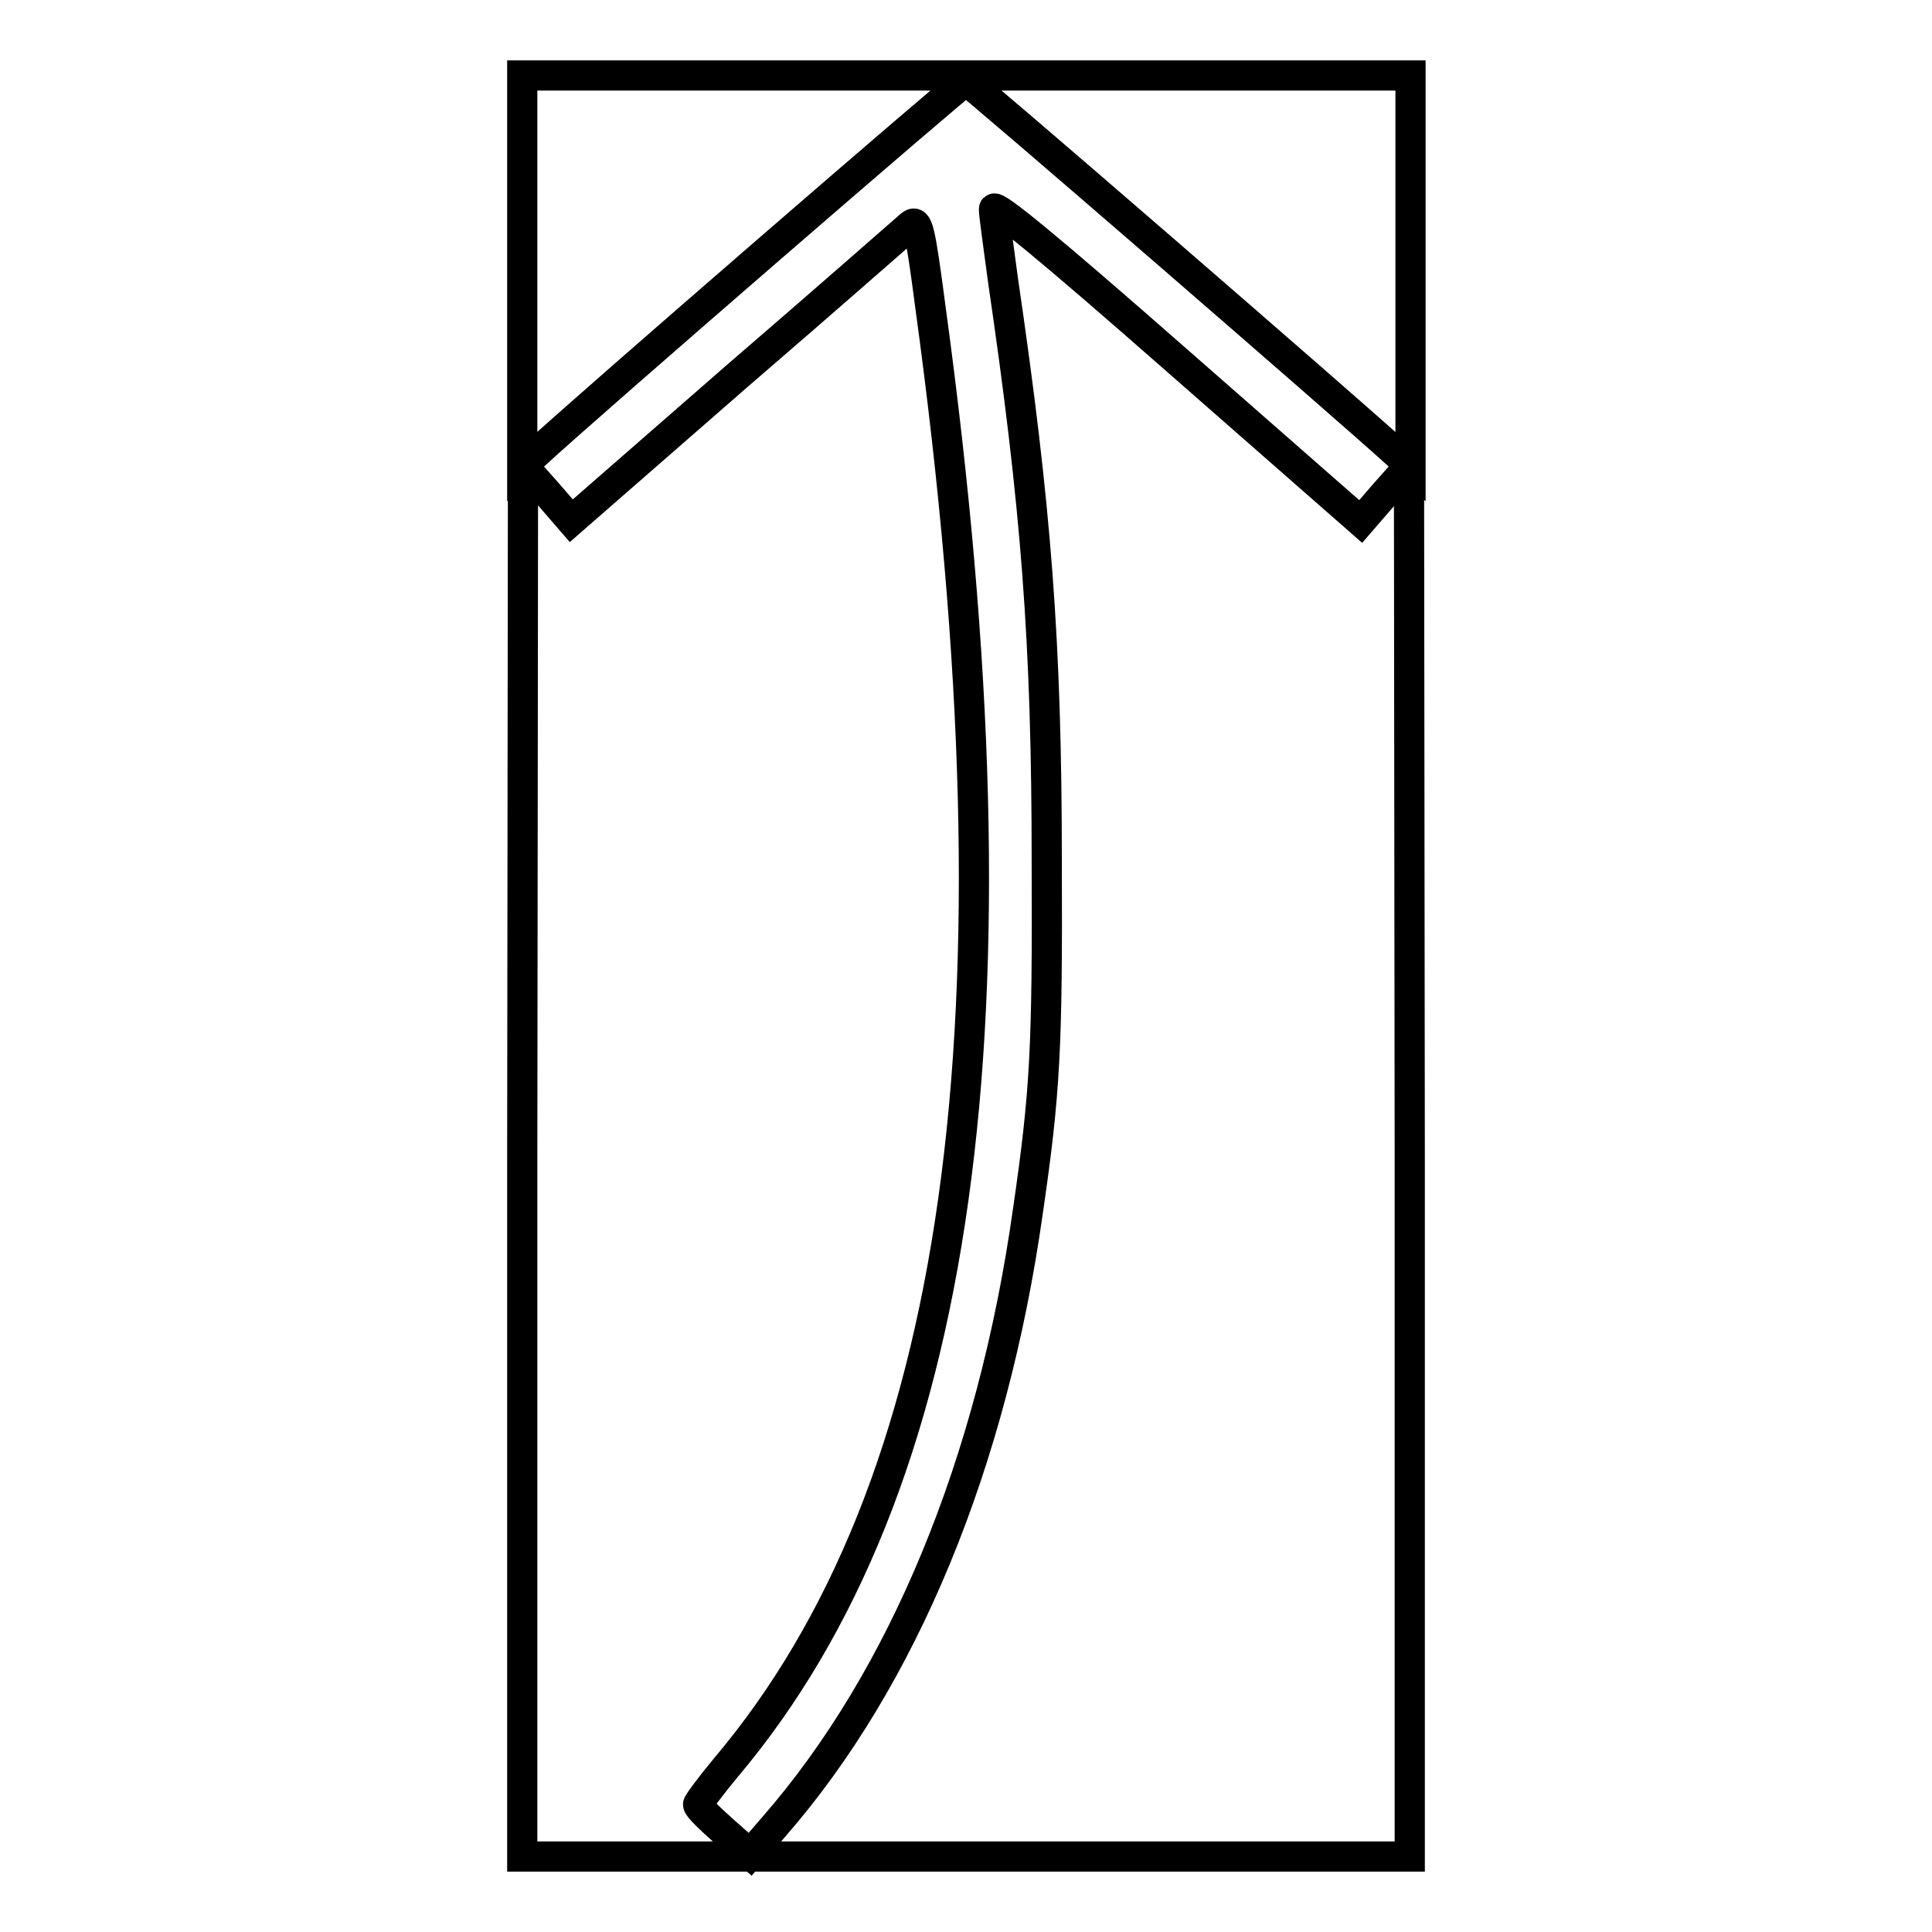 <?xml version="1.0" encoding="utf-8"?>
<!-- Svg Vector Icons : http://www.onlinewebfonts.com/icon -->
<!DOCTYPE svg PUBLIC "-//W3C//DTD SVG 1.1//EN" "http://www.w3.org/Graphics/SVG/1.1/DTD/svg11.dtd">
<svg version="1.1" xmlns="http://www.w3.org/2000/svg" xmlns:xlink="http://www.w3.org/1999/xlink" x="0px" y="0px" viewBox="0 0 256 256" enable-background="new 0 0 256 256" xml:space="preserve">
<g><g><g><path stroke-width="4" fill-opacity="0" stroke="#000000"  d="M69.2,35.9v25.9l1.7-1.6c6.9-6.4,56.7-49.5,57.1-49.5c0.4,0,50.4,43.3,57.2,49.5l1.7,1.6V35.9V10H128H69.2V35.9z"/><path stroke-width="4" fill-opacity="0" stroke="#000000"  d="M131.7,27.7c0,0.7,0.6,4.9,1.2,9.4c4.4,30,5.8,47.9,5.8,77.1c0.1,24.7-0.2,30.5-2.5,46.3c-4.7,33.3-16.5,61.9-33.7,81.6l-3.1,3.6l-3.4-3c-1.9-1.7-3.5-3.2-3.5-3.6c0-0.2,1.7-2.5,3.7-4.9c31.3-37.1,40-99.2,27.1-193.4c-1.4-10.7-1.7-11.7-2.6-11c-0.6,0.5-10.8,9.5-23,20l-22,19.2l-3.2-3.7l-3.2-3.6l-0.1,92.1V246H128h58.8v-92.1l-0.1-92.1l-3.2,3.6l-3.2,3.7L156,47.8C138.7,32.6,131.7,26.9,131.7,27.7z"/></g></g></g>
</svg>